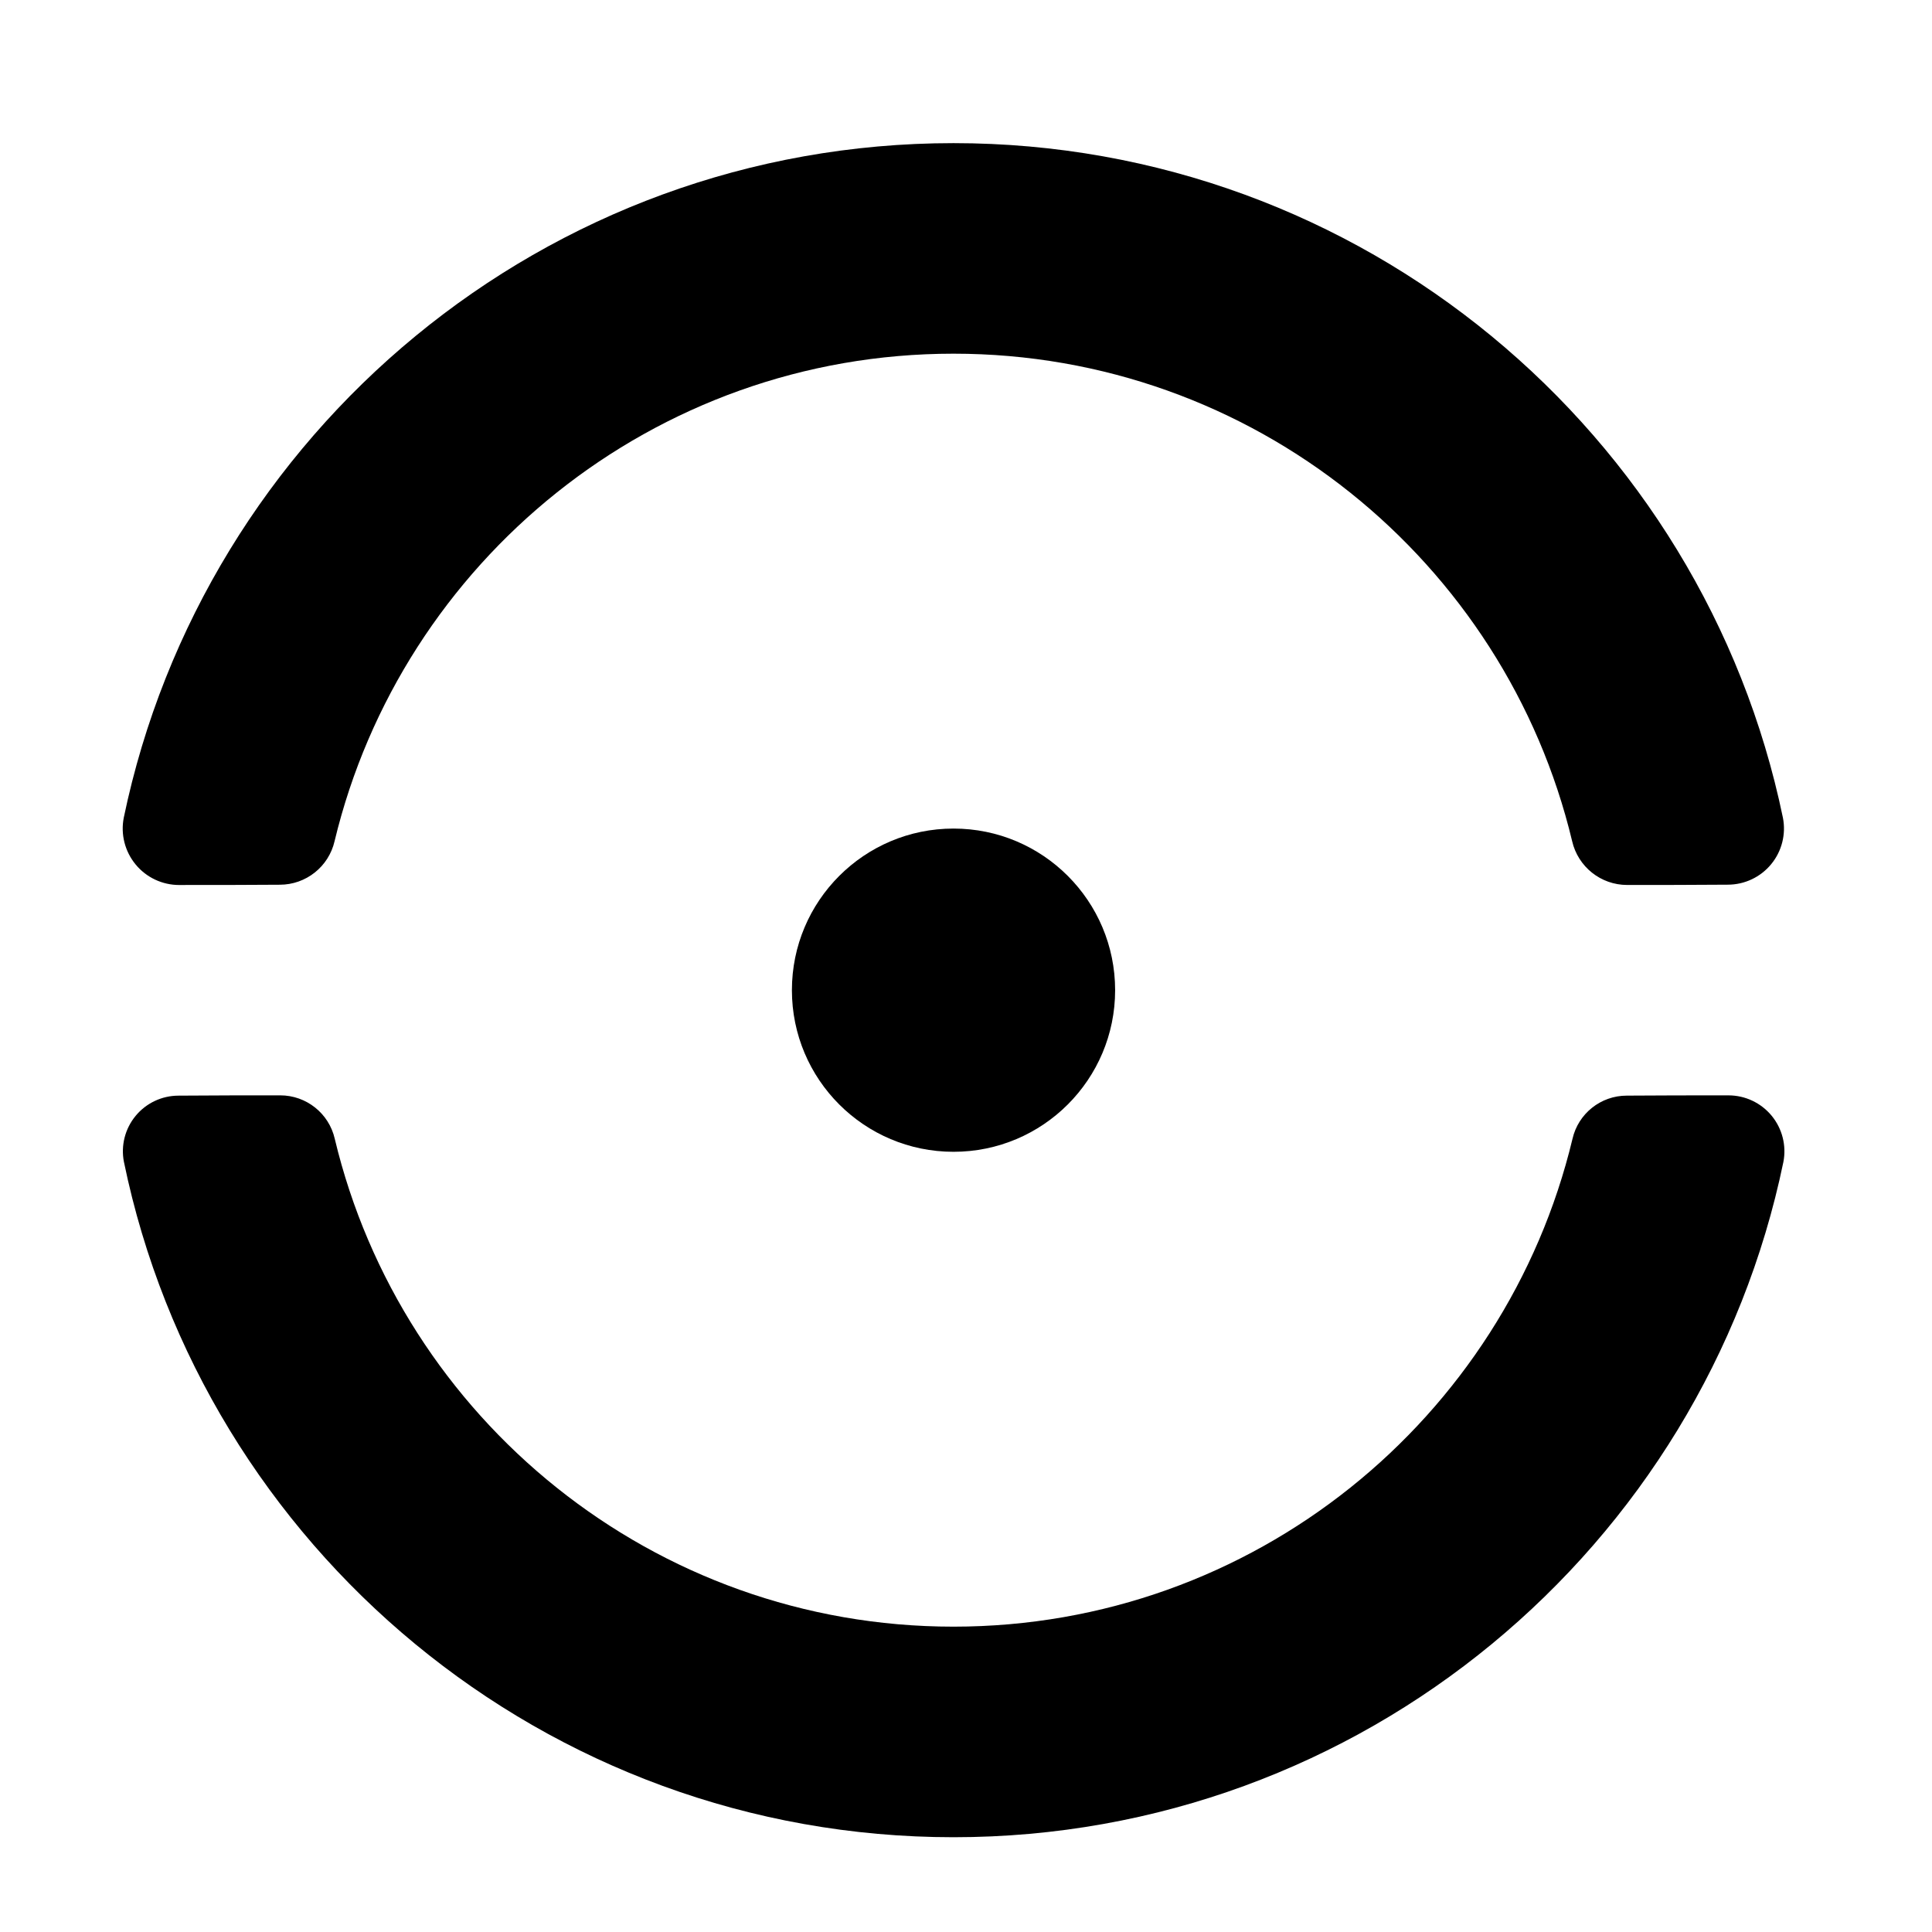 <?xml version="1.0" encoding="UTF-8"?>
<!-- Uploaded to: SVG Repo, www.svgrepo.com, Generator: SVG Repo Mixer Tools -->
<svg fill="#000000" width="800px" height="800px" version="1.1" viewBox="144 144 512 512" xmlns="http://www.w3.org/2000/svg">
 <g fill-rule="evenodd">
  <path d="m439.52 406.41c0 23.652-19.176 42.828-42.828 42.828-23.656 0-42.828-19.176-42.828-42.828 0-23.656 19.172-42.832 42.828-42.832 23.652 0 42.828 19.176 42.828 42.832"/>
  <path d="m176.84 451.92c-0.844-4.32 0.289-8.793 3.094-12.195 2.797-3.398 6.973-5.367 11.379-5.367 8.734-0.078 19.105-0.078 26.957-0.078 6.91 0.004 12.906 4.777 14.445 11.512 17.699 74.129 84.445 129.29 163.97 129.29s146.27-55.16 164.04-129.27c1.531-6.703 7.504-11.457 14.383-11.457 7.852-0.07 18.219-0.07 26.957-0.07 4.43 0 8.625 1.98 11.441 5.398 2.812 3.418 3.957 7.918 3.109 12.262-21.141 102.08-111.63 178.94-219.93 178.94-108.3 0-198.79-76.859-219.84-178.96zm14.645-73.383c-4.473 0-8.715-2-11.551-5.453-2.844-3.457-3.996-8-3.133-12.391 21.211-101.99 111.65-178.76 219.89-178.76 108.23 0 198.68 76.77 219.8 178.77 0.859 4.363-0.285 8.891-3.113 12.32-2.828 3.438-7.043 5.426-11.492 5.426-8.66 0.078-18.887 0.078-26.672 0.078-6.973 0-13.02-4.82-14.582-11.617-17.738-74.074-84.457-129.18-163.95-129.18-79.492 0-146.21 55.109-164.01 129.17-1.551 6.769-7.578 11.562-14.52 11.562-7.781 0.07-18.008 0.07-26.668 0.07z"/>
 </g>
</svg>